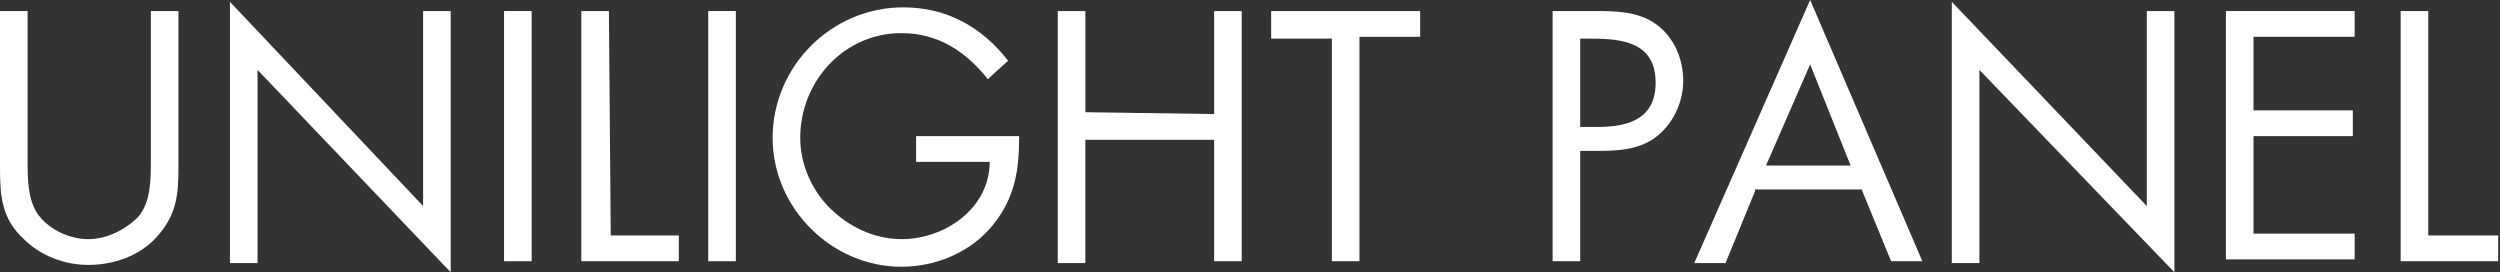 <?xml version="1.0" encoding="utf-8"?>
<!-- Generator: Adobe Illustrator 25.4.2, SVG Export Plug-In . SVG Version: 6.00 Build 0)  -->
<svg version="1.1" id="レイヤー_1" xmlns="http://www.w3.org/2000/svg" xmlns:xlink="http://www.w3.org/1999/xlink" x="0px"
	 y="0px" viewBox="0 0 135.9 14.8" style="enable-background:new 0 0 135.9 14.8;" xml:space="preserve">
<rect x="0" y="0" width="135.9" height="14.8" fill="#333333" stroke="none"/>
<style type="text/css">
	.st0{fill:#FFFFFF;}
</style>
<g>
	<path class="st0" d="M1.5,8.7c0,1,0,2.2,0.6,3S3.8,13,4.8,13s2-0.5,2.7-1.2c0.7-0.8,0.7-2,0.7-3.1V0.6h1.5v8.5
		c0,1.5-0.1,2.6-1.2,3.8c-0.9,1-2.3,1.5-3.7,1.5c-1.3,0-2.6-0.5-3.5-1.4C0.1,11.9,0,10.7,0,9.1V0.6h1.5V8.7z"/>
	<path class="st0" d="M12.5,0.1L23,11.2V0.6h1.5v14.2L14,3.8v10.5h-1.5V0.1z"/>
	<path class="st0" d="M28.9,14.2h-1.5V0.6h1.5V14.2z"/>
	<path class="st0" d="M33.2,12.8h3.7v1.4h-5.3V0.6h1.5L33.2,12.8L33.2,12.8z"/>
	<path class="st0" d="M40,14.2h-1.5V0.6H40V14.2z"/>
	<path class="st0" d="M55.4,7.4c0,1.8-0.2,3.3-1.4,4.8s-3.1,2.3-5,2.3c-3.8,0-7-3.2-7-7c0-3.9,3.2-7.1,7.1-7.1
		c2.4,0,4.3,1.1,5.7,2.9l-1.1,1C52.5,2.8,51,1.8,49,1.8c-3.1,0-5.5,2.6-5.5,5.7c0,1.4,0.6,2.8,1.6,3.8S47.5,13,49,13
		c2.4,0,4.8-1.7,4.8-4.2h-4V7.4H55.4z"/>
	<path class="st0" d="M66,6.2V0.6h1.5v13.6H66V7.6h-7v6.7h-1.5V0.6H59v5.5L66,6.2L66,6.2z"/>
	<path class="st0" d="M73.9,14.2h-1.5V2.1h-3.3V0.6h8.1V2h-3.3C73.9,2,73.9,14.2,73.9,14.2z"/>
	<path class="st0" d="M85.9,14.2h-1.5V0.6h2.2c1.2,0,2.4,0,3.4,0.7s1.5,1.9,1.5,3.1c0,1.1-0.5,2.2-1.3,2.9c-0.9,0.8-2.1,0.9-3.2,0.9
		h-1.1V14.2z M85.9,6.9h1c1.7,0,3.1-0.5,3.1-2.4c0-2.2-1.8-2.4-3.5-2.4h-0.6V6.9z"/>
	<path class="st0" d="M95.4,10.4l-1.6,3.9h-1.7L98.4,0l6.1,14.2h-1.7l-1.6-3.9h-5.8V10.4z M98.4,3.5L96,9h4.6L98.4,3.5z"/>
	<path class="st0" d="M106.1,0.1l10.6,11.1V0.6h1.5v14.2l-10.6-11v10.5h-1.5V0.1z"/>
	<path class="st0" d="M121,0.6h7V2h-5.5v4h5.4v1.4h-5.4v5.3h5.5v1.4h-7V0.6z"/>
	<path class="st0" d="M132.1,12.8h3.7v1.4h-5.3V0.6h1.5v12.2H132.1z"/>
</g>
</svg>
